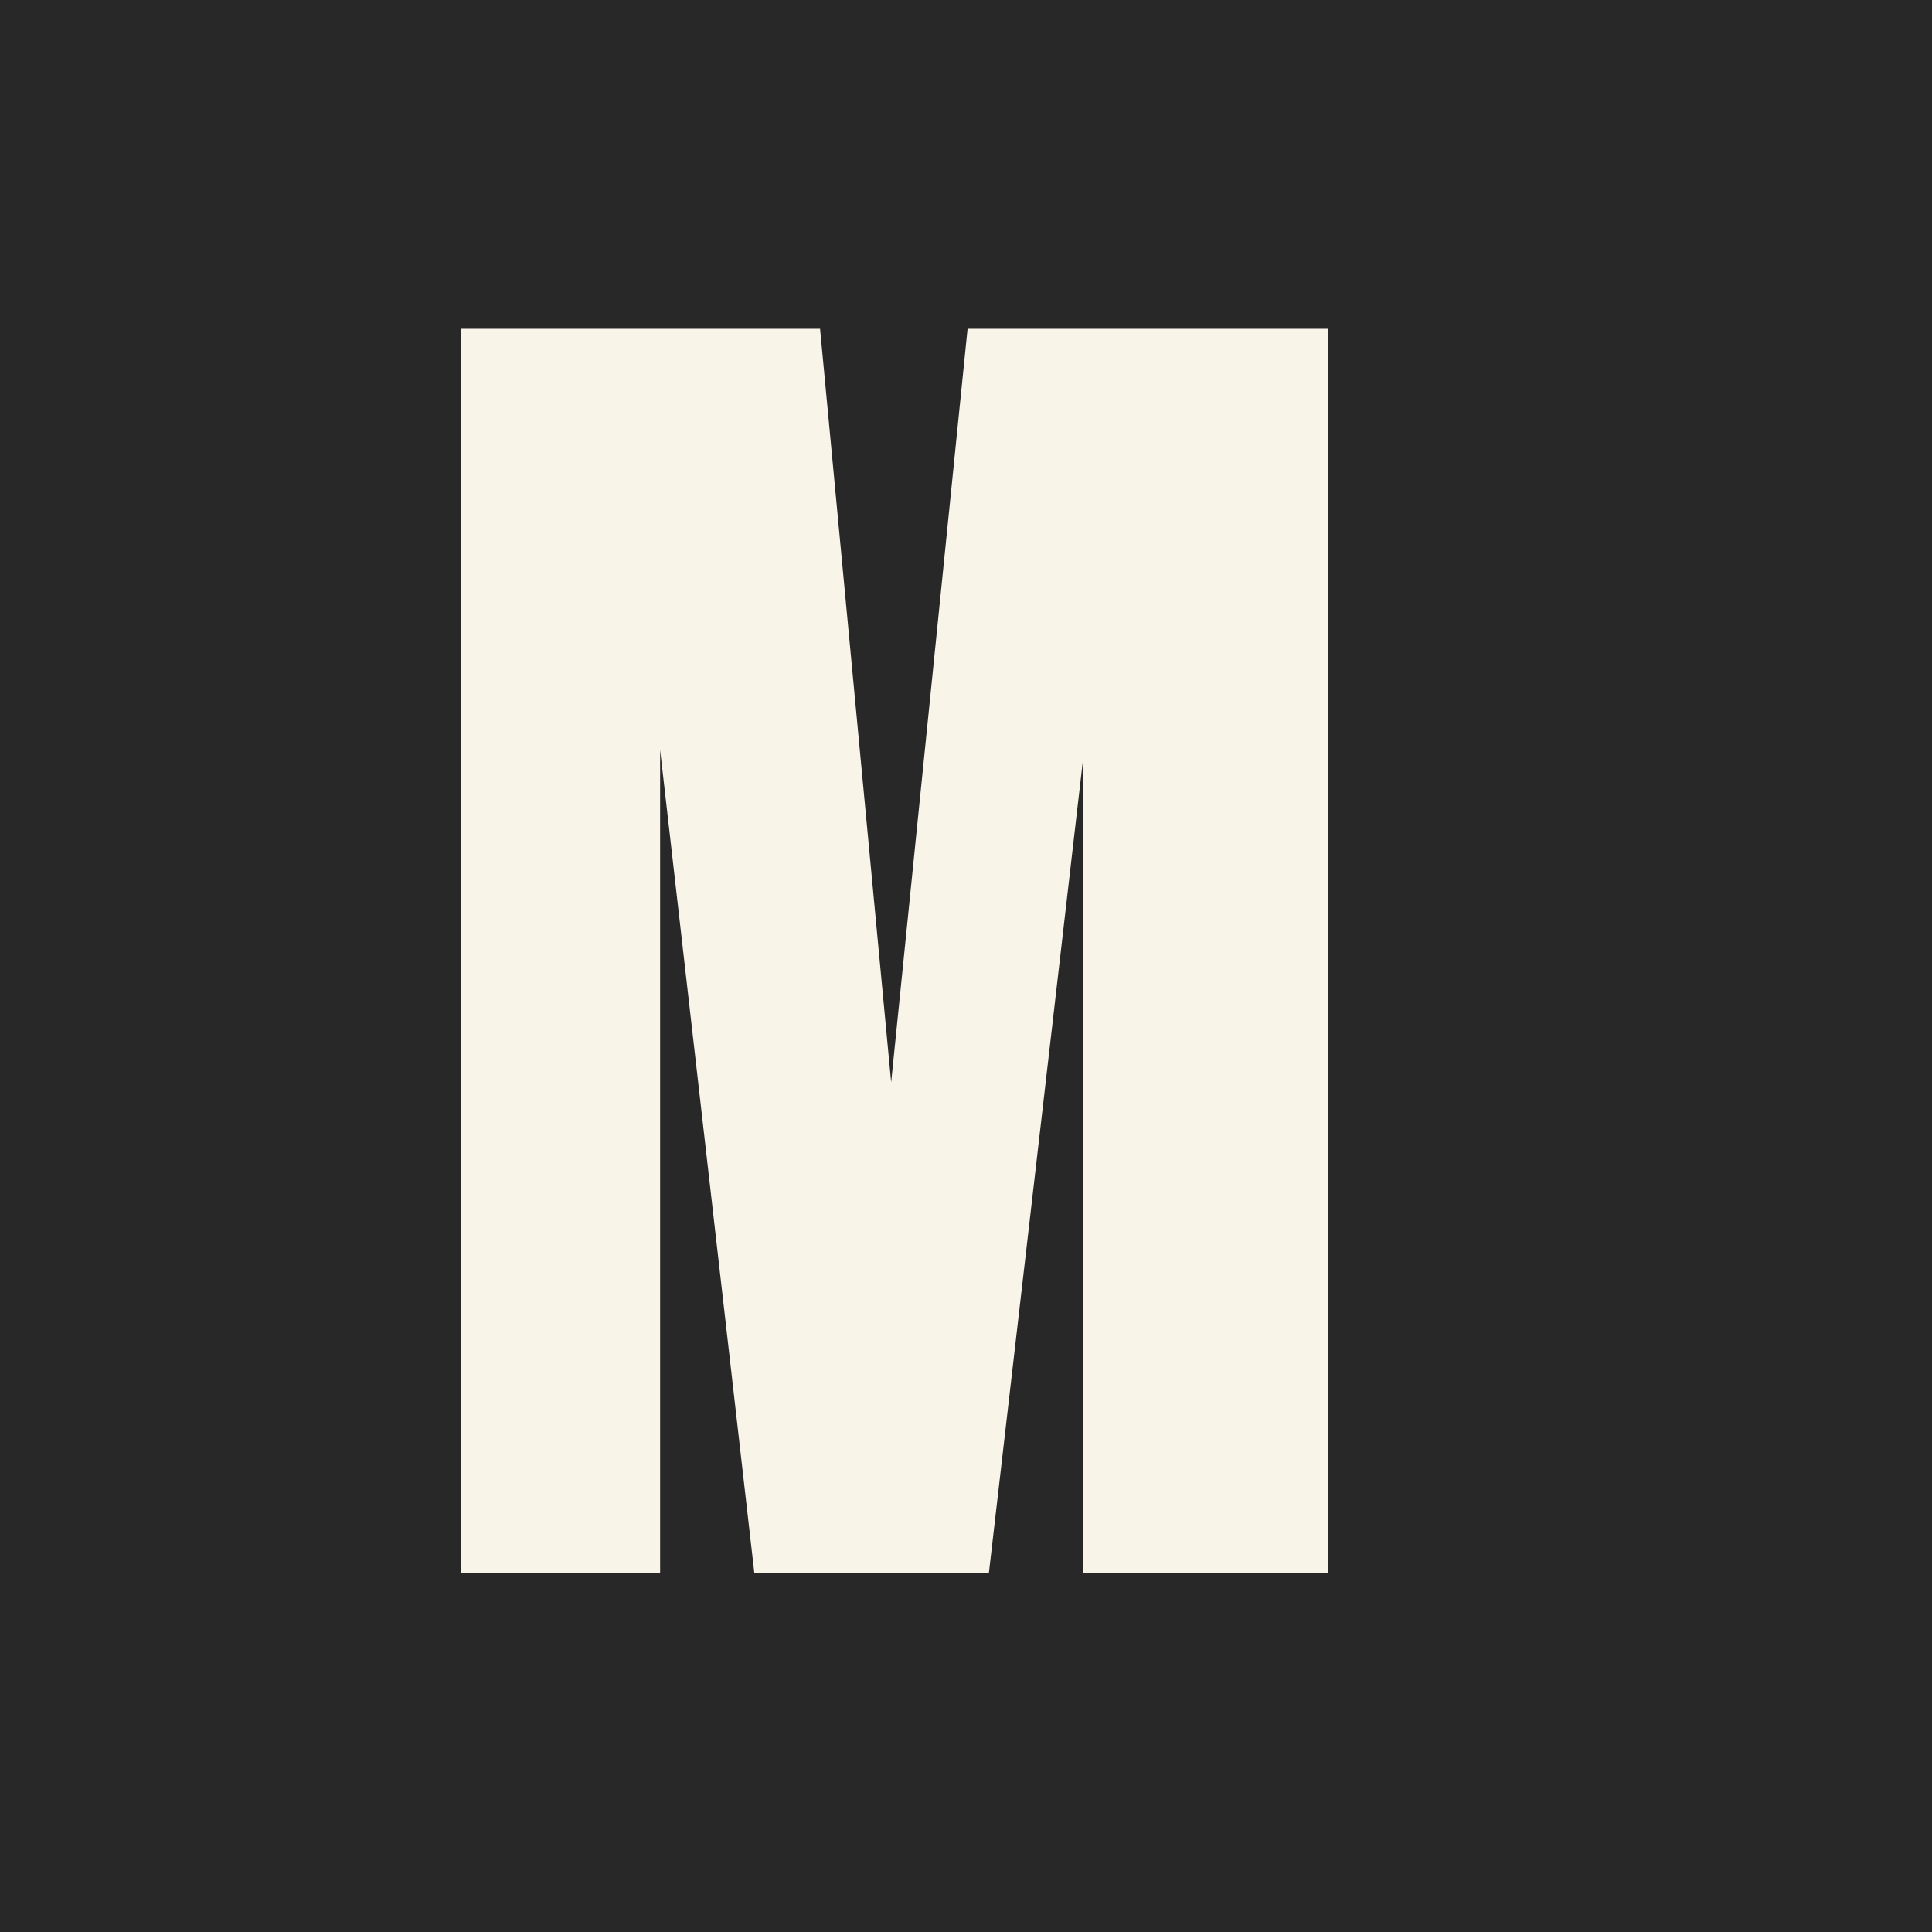 <?xml version="1.0" encoding="UTF-8"?> <svg xmlns="http://www.w3.org/2000/svg" width="312" height="312" viewBox="0 0 312 312" fill="none"><rect x="0" y="0" width="312" height="312" fill="#808080" stroke="none"/><g clip-path="url(#clip0_364_14)"><rect width="312" height="312" fill="#282828"></rect><path d="M74.46 254V53.1H132.434L143.914 174.788L156.255 53.1H214.516V254H174.91V122.554L159.699 254H121.815L106.604 121.119V254H74.46Z" fill="#F8F4E8"></path></g><defs><clipPath id="clip0_364_14"><rect width="312" height="312" fill="white"></rect></clipPath></defs></svg> 